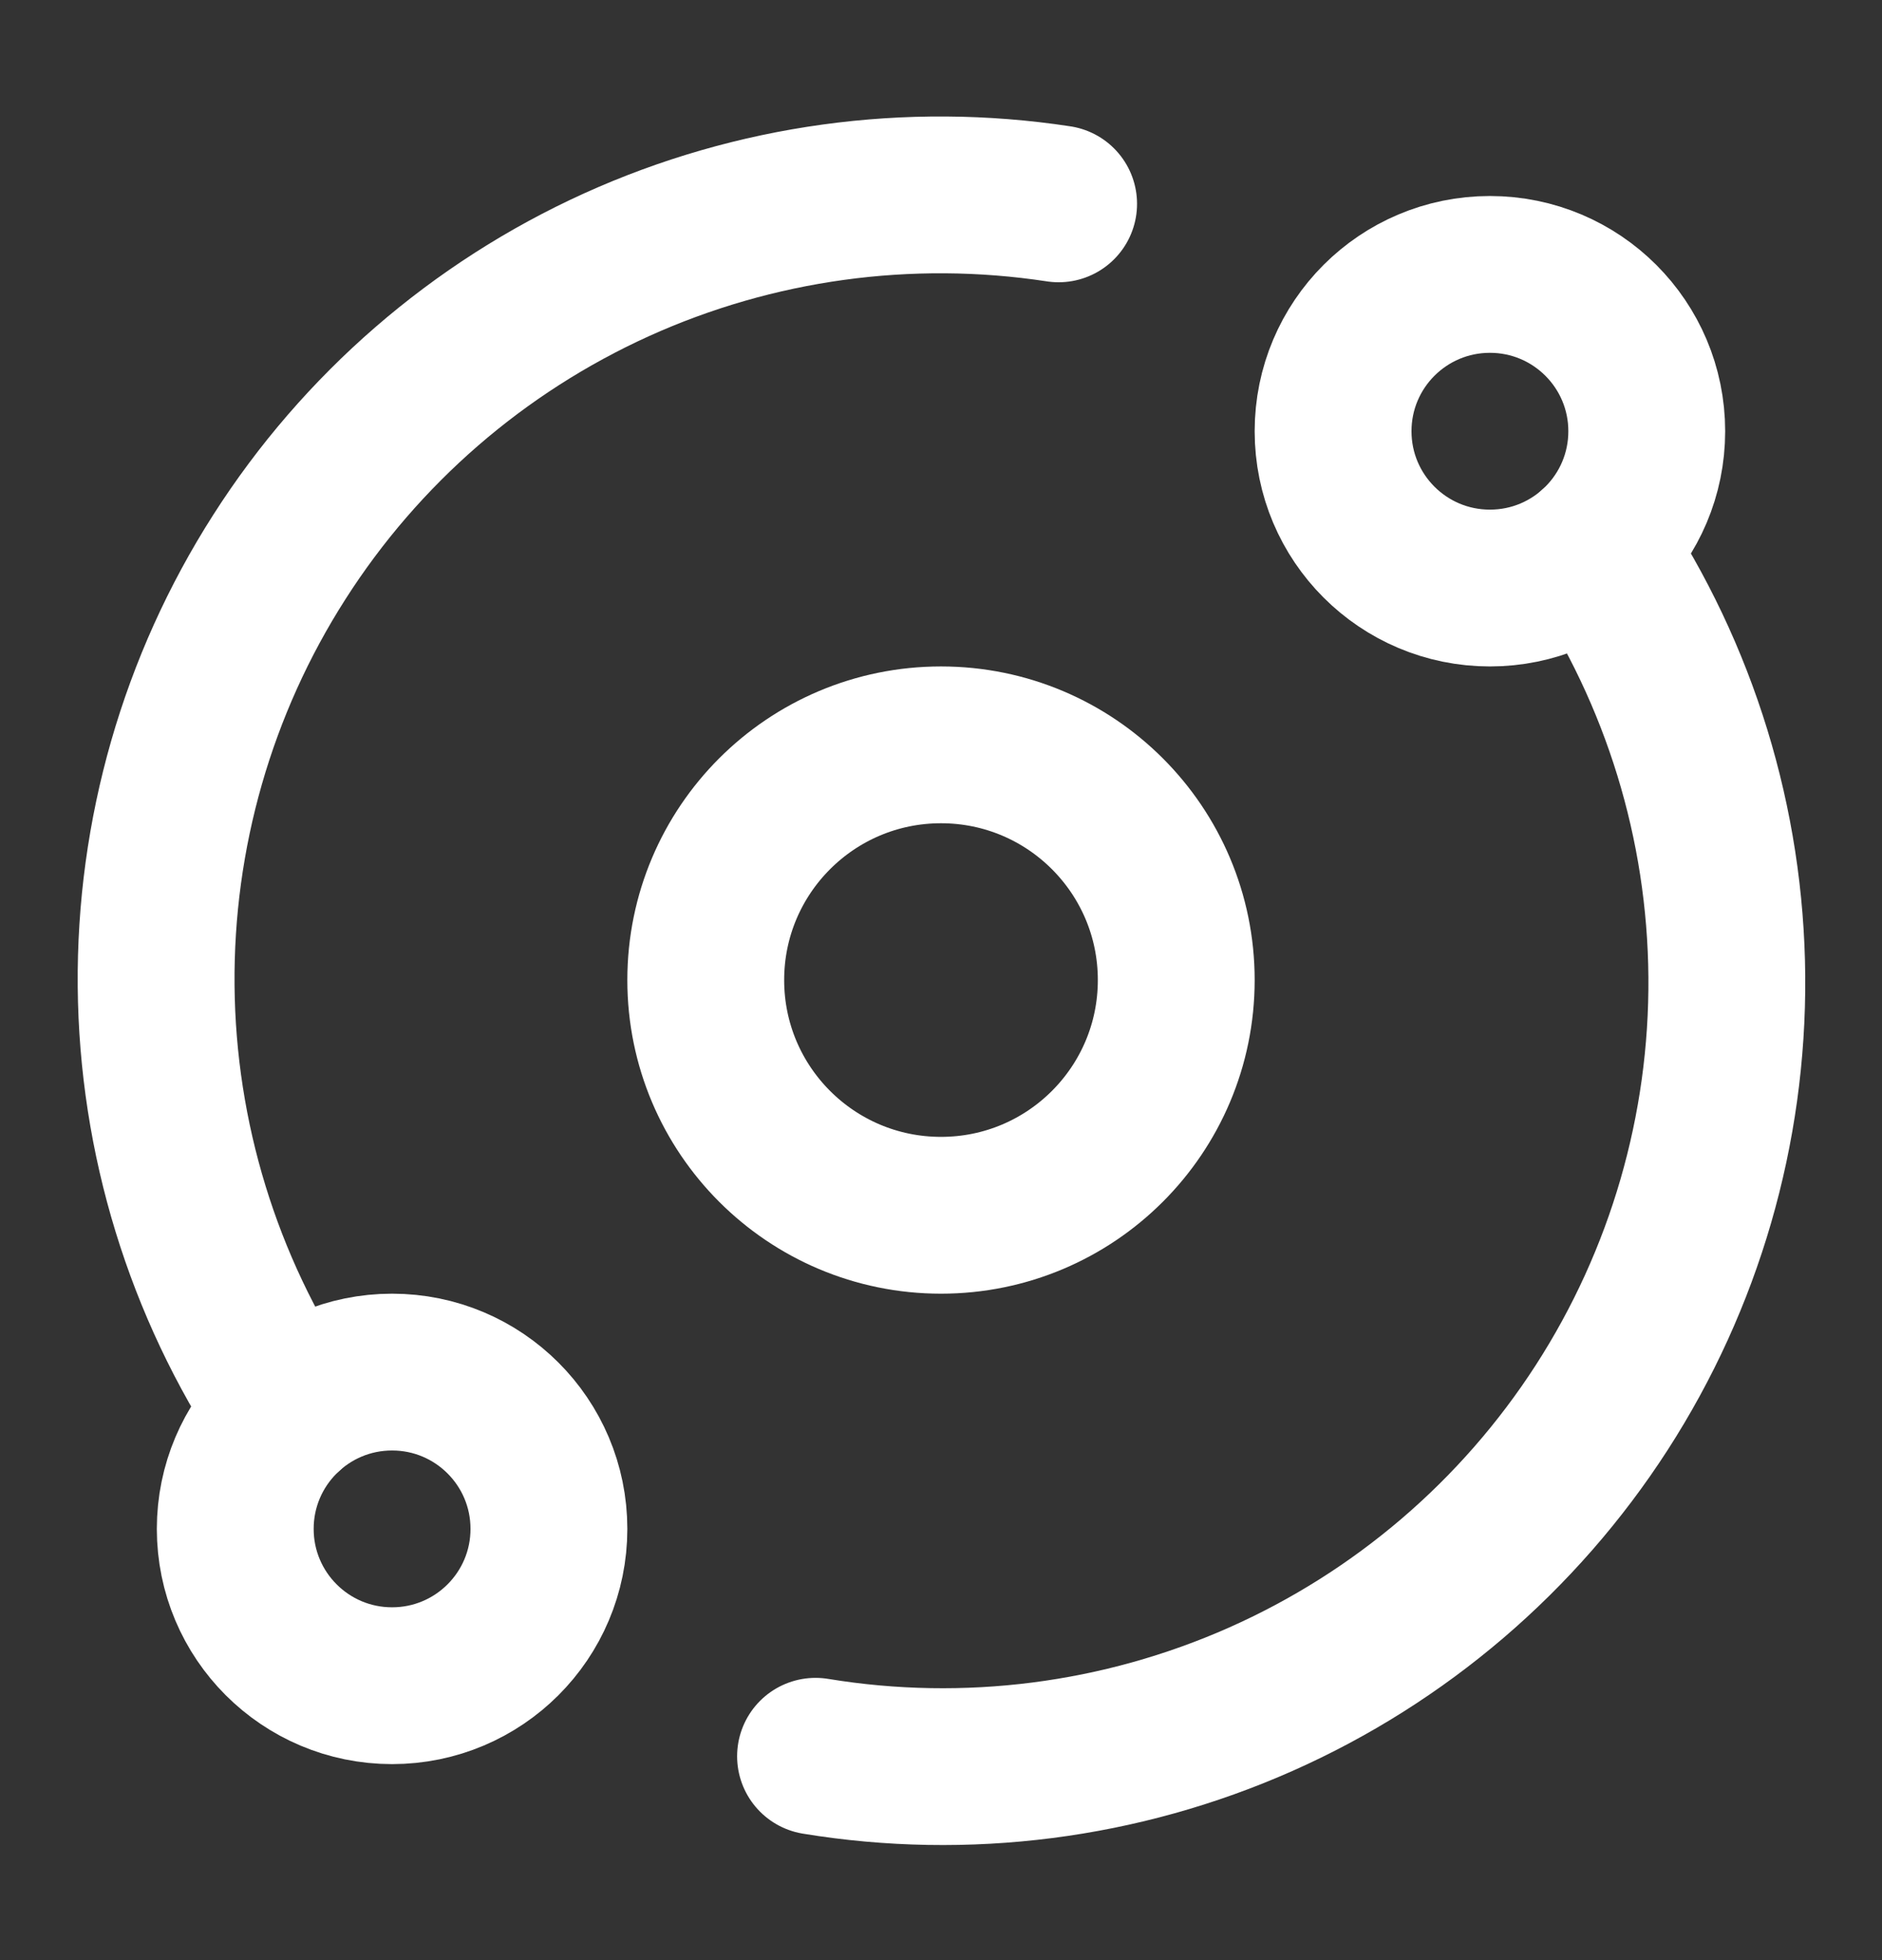 <svg width="24" height="25" viewBox="0 0 24 25" fill="none" xmlns="http://www.w3.org/2000/svg">
<rect x="0" y="0" width="24" height="25" fill="#333333" stroke="none"/>
<path d="M12 15.5C13.657 15.5 15 14.157 15 12.5C15 10.843 13.657 9.5 12 9.5C10.343 9.5 9 10.843 9 12.5C9 14.157 10.343 15.5 12 15.5Z" stroke="#fff" stroke-width="2" stroke-linecap="round" stroke-linejoin="round"/>
<path d="M19 7.5C20.105 7.5 21 6.605 21 5.5C21 4.395 20.105 3.5 19 3.5C17.895 3.5 17 4.395 17 5.5C17 6.605 17.895 7.5 19 7.5Z" stroke="#fff" stroke-width="2" stroke-linecap="round" stroke-linejoin="round"/>
<path d="M5 21.5C6.105 21.5 7 20.605 7 19.5C7 18.395 6.105 17.5 5 17.5C3.895 17.5 3 18.395 3 19.5C3 20.605 3.895 21.5 5 21.5Z" stroke="#fff" stroke-width="2" stroke-linecap="round" stroke-linejoin="round"/>
<path d="M10.4 22.4C12.323 22.716 14.296 22.463 16.077 21.673C17.858 20.883 19.37 19.589 20.426 17.952C21.482 16.314 22.036 14.404 22.021 12.455C22.006 10.507 21.422 8.605 20.341 6.984M13.5 2.6C11.585 2.308 9.627 2.578 7.862 3.377C6.098 4.177 4.604 5.472 3.562 7.105C2.519 8.737 1.974 10.638 1.991 12.575C2.008 14.512 2.588 16.402 3.659 18.016" stroke="#fff" stroke-width="2" stroke-linecap="round" stroke-linejoin="round"/>
</svg>
